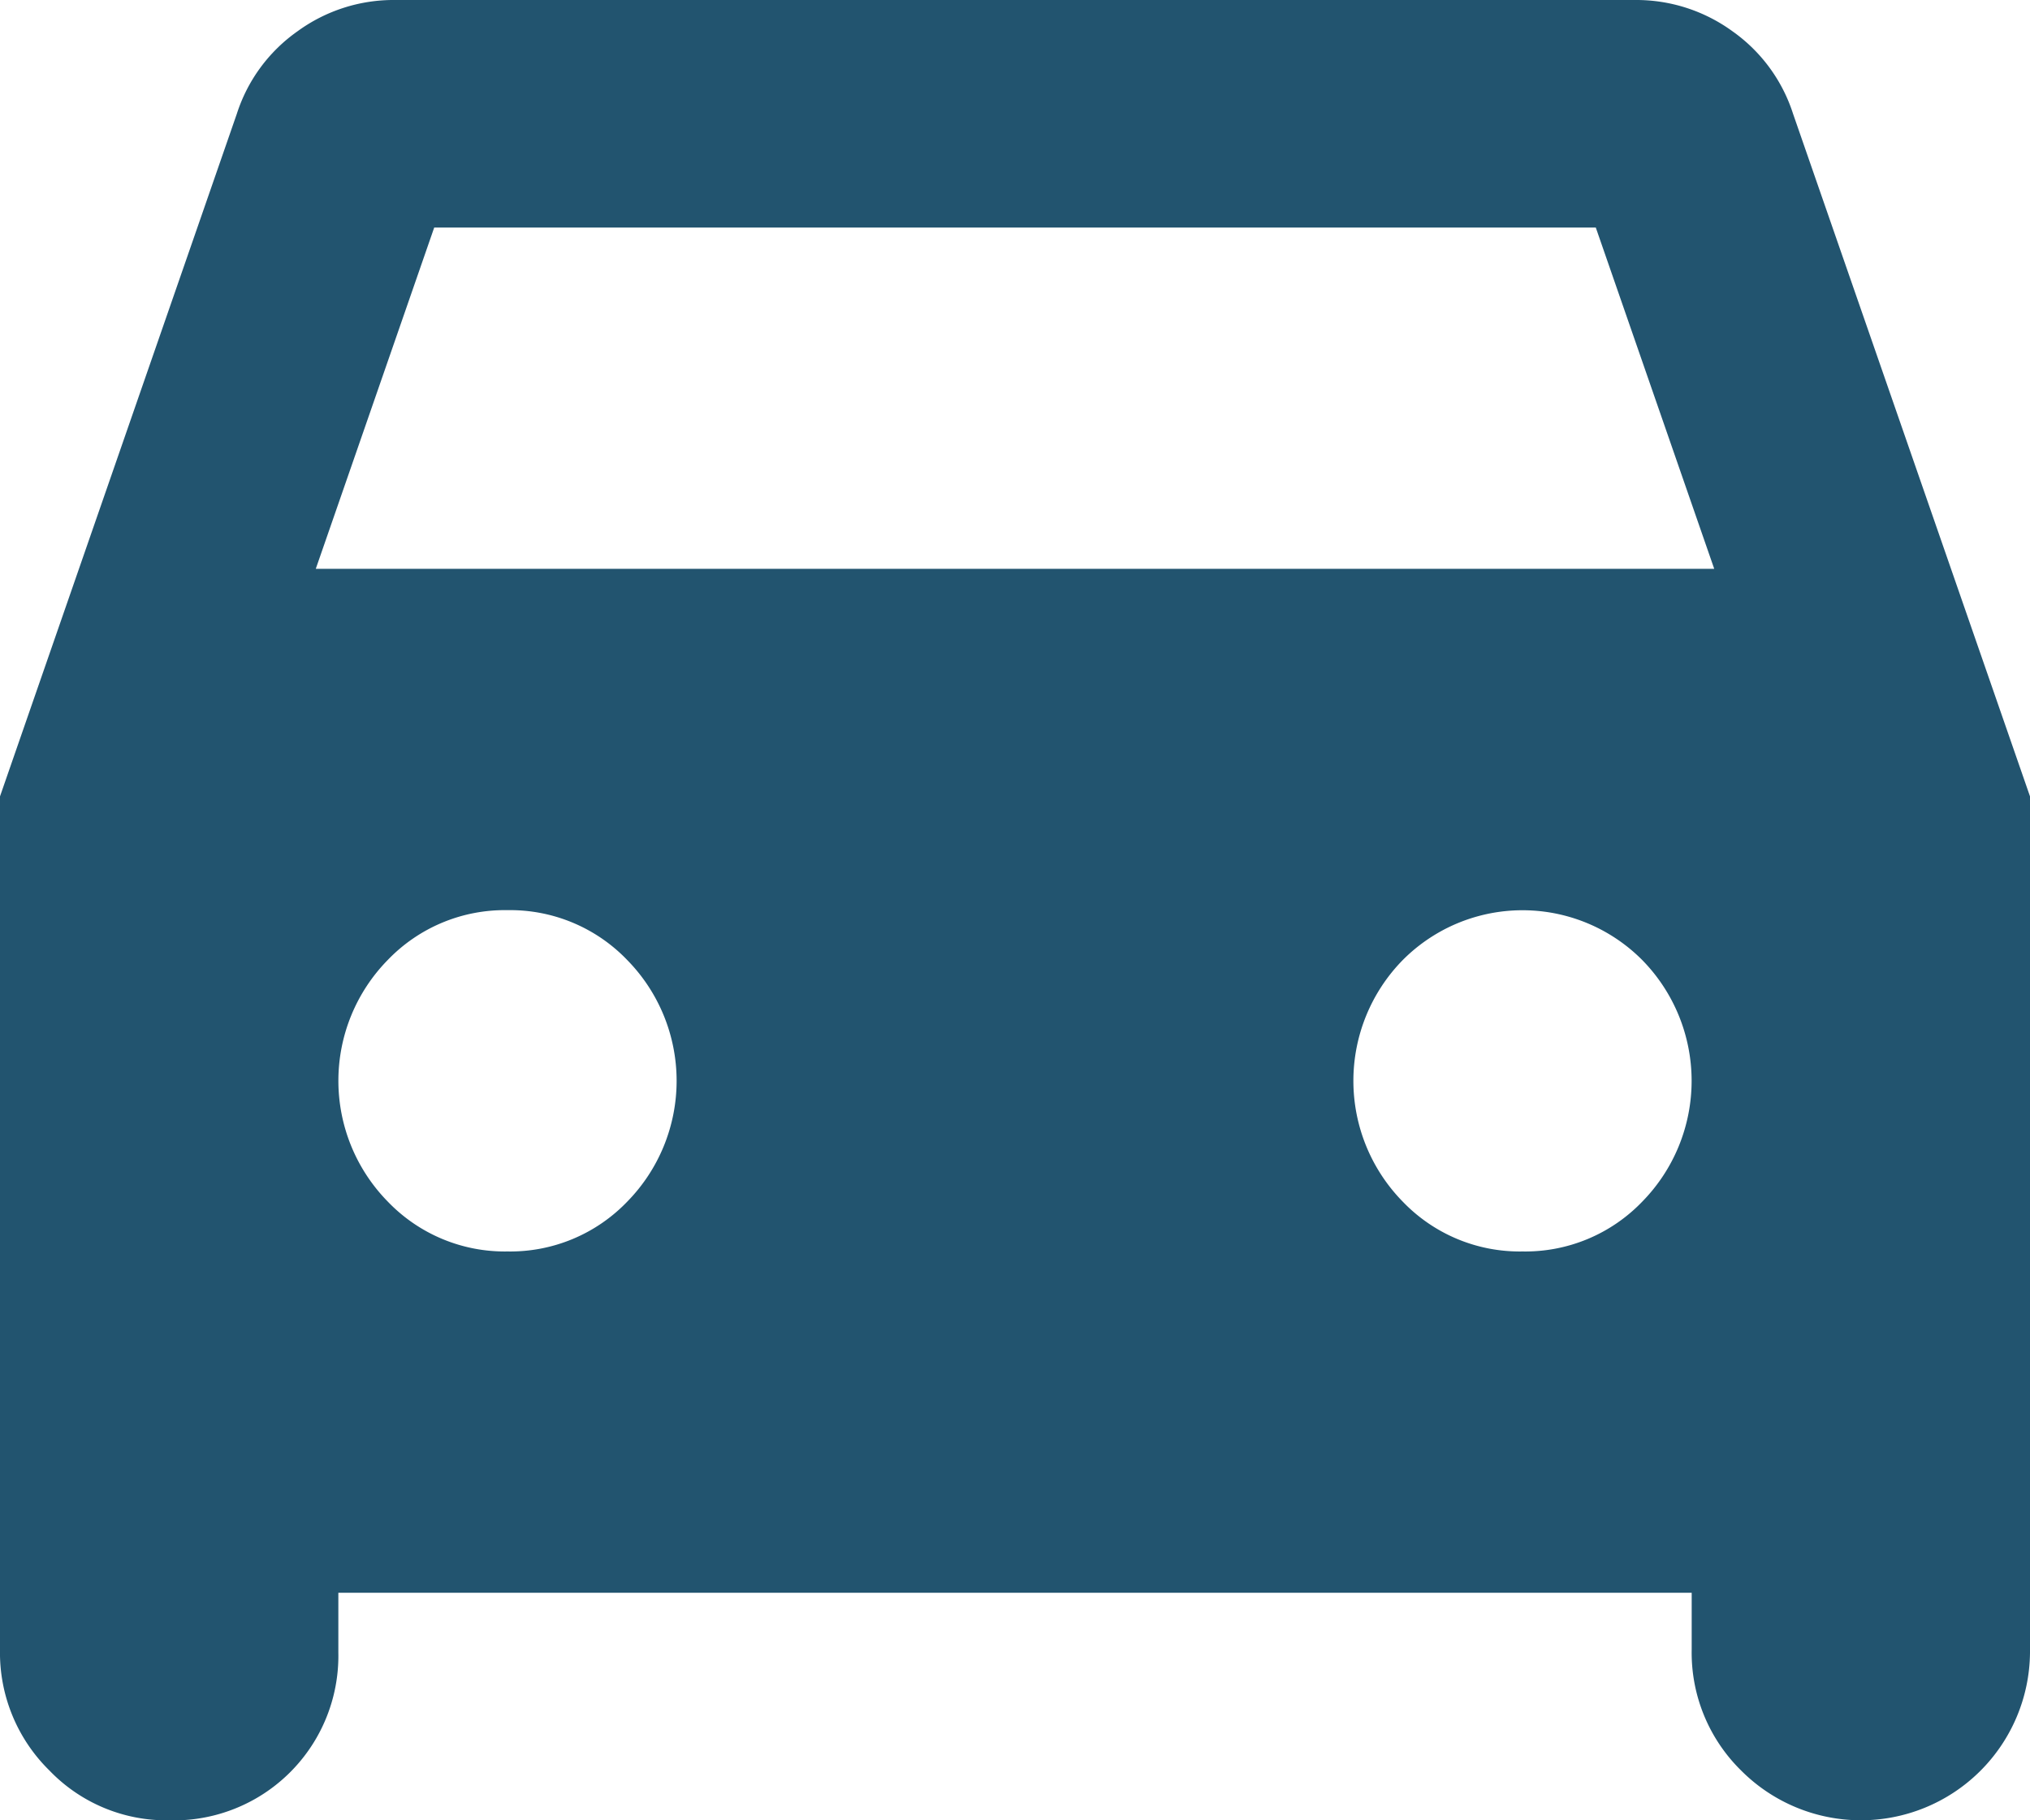 <svg xmlns="http://www.w3.org/2000/svg" width="58" height="52" viewBox="0 0 58 52">  <path id="CTA1_Parking" d="M9.667,45.5v1.706A4.7,4.7,0,0,1,4.833,52a4.633,4.633,0,0,1-3.422-1.424A4.714,4.714,0,0,1,0,47.125V22.75L6.767,3.25A4.6,4.6,0,0,1,8.5.894,4.657,4.657,0,0,1,11.278,0H46.722A4.671,4.671,0,0,1,49.5.894a4.607,4.607,0,0,1,1.73,2.356L58,22.75V47.206a4.831,4.831,0,0,1-8.255,3.37,4.714,4.714,0,0,1-1.411-3.451V45.5ZM9.022,16.25H48.978L45.594,6.5H12.406ZM14.5,35.75a4.633,4.633,0,0,0,3.422-1.424,4.926,4.926,0,0,0,0-6.9A4.633,4.633,0,0,0,14.5,26a4.633,4.633,0,0,0-3.422,1.424,4.926,4.926,0,0,0,0,6.9A4.633,4.633,0,0,0,14.5,35.75Zm29,0a4.633,4.633,0,0,0,3.422-1.424,4.926,4.926,0,0,0,0-6.9,4.825,4.825,0,0,0-6.844,0,4.926,4.926,0,0,0,0,6.9A4.633,4.633,0,0,0,43.5,35.75Z" fill="#22546f" /></svg>